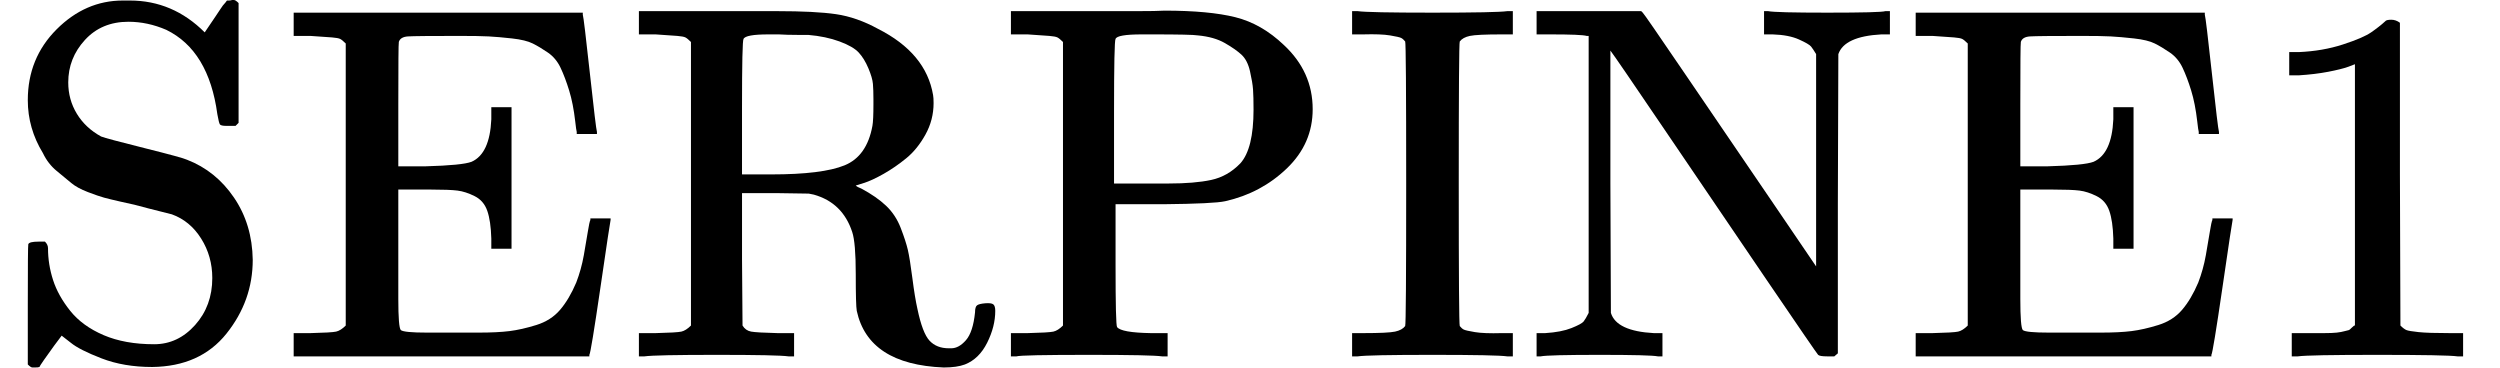 <svg style="vertical-align:-.05ex" xmlns="http://www.w3.org/2000/svg" width="11.19ex" height="1.645ex" viewBox="0 -705 4946 727"><g data-mml-node="math" stroke="currentColor" fill="currentColor" stroke-width="0"><path data-c="53" d="M55-507q0-83 57-140t131-57h14q85 0 148 63l21-31q5-7 10-15t10-13l3-4h4q3 0 6-1h4q3 0 9 6v237l-6 6h-18q-11 0-13-3t-5-20q-17-126-101-167-37-16-75-16-53 0-86 36t-33 84q0 34 17 62t48 45q10 4 86 23t84 23q57 22 93 75t37 123q0 81-52 146T301 21q-56 0-100-17t-61-31l-18-14q-4 5-15 20T87 7t-9 14q-2 1-10 1h-4q-3 0-9-6v-117q0-119 1-121 2-5 20-5h13q6 6 6 13 0 32 10 63t34 61 66 48 100 18q47 0 81-38t34-93q0-43-22-78t-58-48q-56-14-74-19-5-1-27-6t-33-8-32-11-33-18-29-24-27-35q-30-49-30-105z" stroke="none" data-mml-node="mi"/><path data-c="45" d="M684-619q-7-7-11-9t-16-3-43-3h-33v-46h572v4q2 6 14 116t14 116v4h-40v-4q-1-3-3-21-4-35-12-61t-17-45-25-30-30-18-41-10-46-4-58-1q-87 0-102 1t-18 11v1q-1 2-1 124v121h54q73-2 91-9 36-16 39-84v-24h40v280h-40v-20q-1-35-8-55t-25-29-34-11-52-2h-65v216q0 57 5 62 6 5 52 5h102q37 0 61-3t53-12 47-30 32-54q10-26 15-54t8-47 5-23v-3h40v3q-1 3-20 133T1166-3v3H581v-46h33q42-1 51-3t19-12v-558z" stroke="none" data-mml-node="mi"/><path data-c="52" d="M1367-622q-7-7-11-9t-16-3-43-3h-33v-46h273q76 0 117 6t83 29q95 48 109 131 1 5 1 16 0 33-16 62t-38 47-45 31-39 18l-16 5q3 3 11 6 30 16 49 34t29 44 14 43 9 56 10 61q10 48 24 63t38 15h5q15 0 29-16t18-55q0-11 4-14t16-4 16 2 4 13q0 31-16 63t-44 43q-16 6-42 6-149-6-172-112-2-11-2-73t-7-83q-19-58-76-74l-10-2-66-1h-66v131l1 131q6 10 17 12t52 3h33V0h-11q-21-3-142-3-122 0-143 3h-11v-46h33q42-1 51-3t19-12v-561zm361 123v-10q0-18-1-30t-9-31-19-31-38-22-62-13h-22q-20 0-36-1h-21q-45 0-49 9-3 4-3 136v132h58q101 0 145-18t55-78q2-11 2-43z" stroke="none" data-mml-node="mi"/><path data-c="50" d="M2103-622q-7-7-11-9t-16-3-43-3h-33v-46h249q39 0 55-1 88 0 140 13t96 55q57 53 57 127 0 68-51 117t-122 65q-22 5-123 6h-94v120q0 119 3 123 8 11 67 12h33V0h-11q-21-3-144-3-135 0-144 3h-11v-46h33q42-1 51-3t19-12v-561zm377 134q0-26-1-40t-6-36-17-33-33-23-53-15q-12-2-90-2h-21q-49 0-52 9-3 4-3 145v141h108q51 0 84-7t58-33q26-29 26-106z" stroke="none" data-mml-node="mi"/><path data-c="49" d="M2982 0q-21-3-148-3t-148 3h-11v-46h22q49 0 63-3t20-11q2-3 2-282 0-278-2-281-4-5-8-7t-22-5-53-2h-22v-46h11q21 3 148 3t148-3h11v46h-22q-49 0-63 3t-20 11q-2 3-2 281 0 279 2 282 4 5 8 7t22 5 53 2h22V0h-11z" stroke="none" data-mml-node="mi"/><path data-c="4E" d="M3057-46q32-2 52-10t24-13 10-17v-548h-4q-10-3-72-3h-27v-46h207l3 3q2 1 87 126t171 251l85 125v-420q-6-10-10-15t-24-14-52-10h-17v-46h8q15 3 117 3 106 0 115-3h9v46h-17q-73 4-85 39l-1 296V-6l-7 6h-14q-15 0-18-3t-101-147-199-293-111-162v260l1 259q11 36 85 40h17V0h-9q-15-3-115-3-102 0-117 3h-8v-46h17z" stroke="none" data-mml-node="mi"/><path data-c="45" d="M3893-619q-7-7-11-9t-16-3-43-3h-33v-46h572v4q2 6 14 116t14 116v4h-40v-4q-1-3-3-21-4-35-12-61t-17-45-25-30-30-18-41-10-46-4-58-1q-87 0-102 1t-18 11v1q-1 2-1 124v121h54q73-2 91-9 36-16 39-84v-24h40v280h-40v-20q-1-35-8-55t-25-29-34-11-52-2h-65v216q0 57 5 62 6 5 52 5h102q37 0 61-3t53-12 47-30 32-54q10-26 15-54t8-47 5-23v-3h40v3q-1 3-20 133T4375-3v3h-585v-46h33q42-1 51-3t19-12v-558z" stroke="none" data-mml-node="mi"/><path data-c="31" d="m4659-578-13 5q-14 5-40 10t-58 7h-19v-46h19q47-2 87-15t56-24 28-22q2-3 12-3 9 0 17 6v299l1 300q7 7 12 9t24 4 62 2h26V0h-11q-21-3-159-3-136 0-157 3h-12v-46h64q16 0 25-1t16-3 8-2 6-5 6-4v-517z" stroke="none" data-mml-node="mn"/></g></svg>